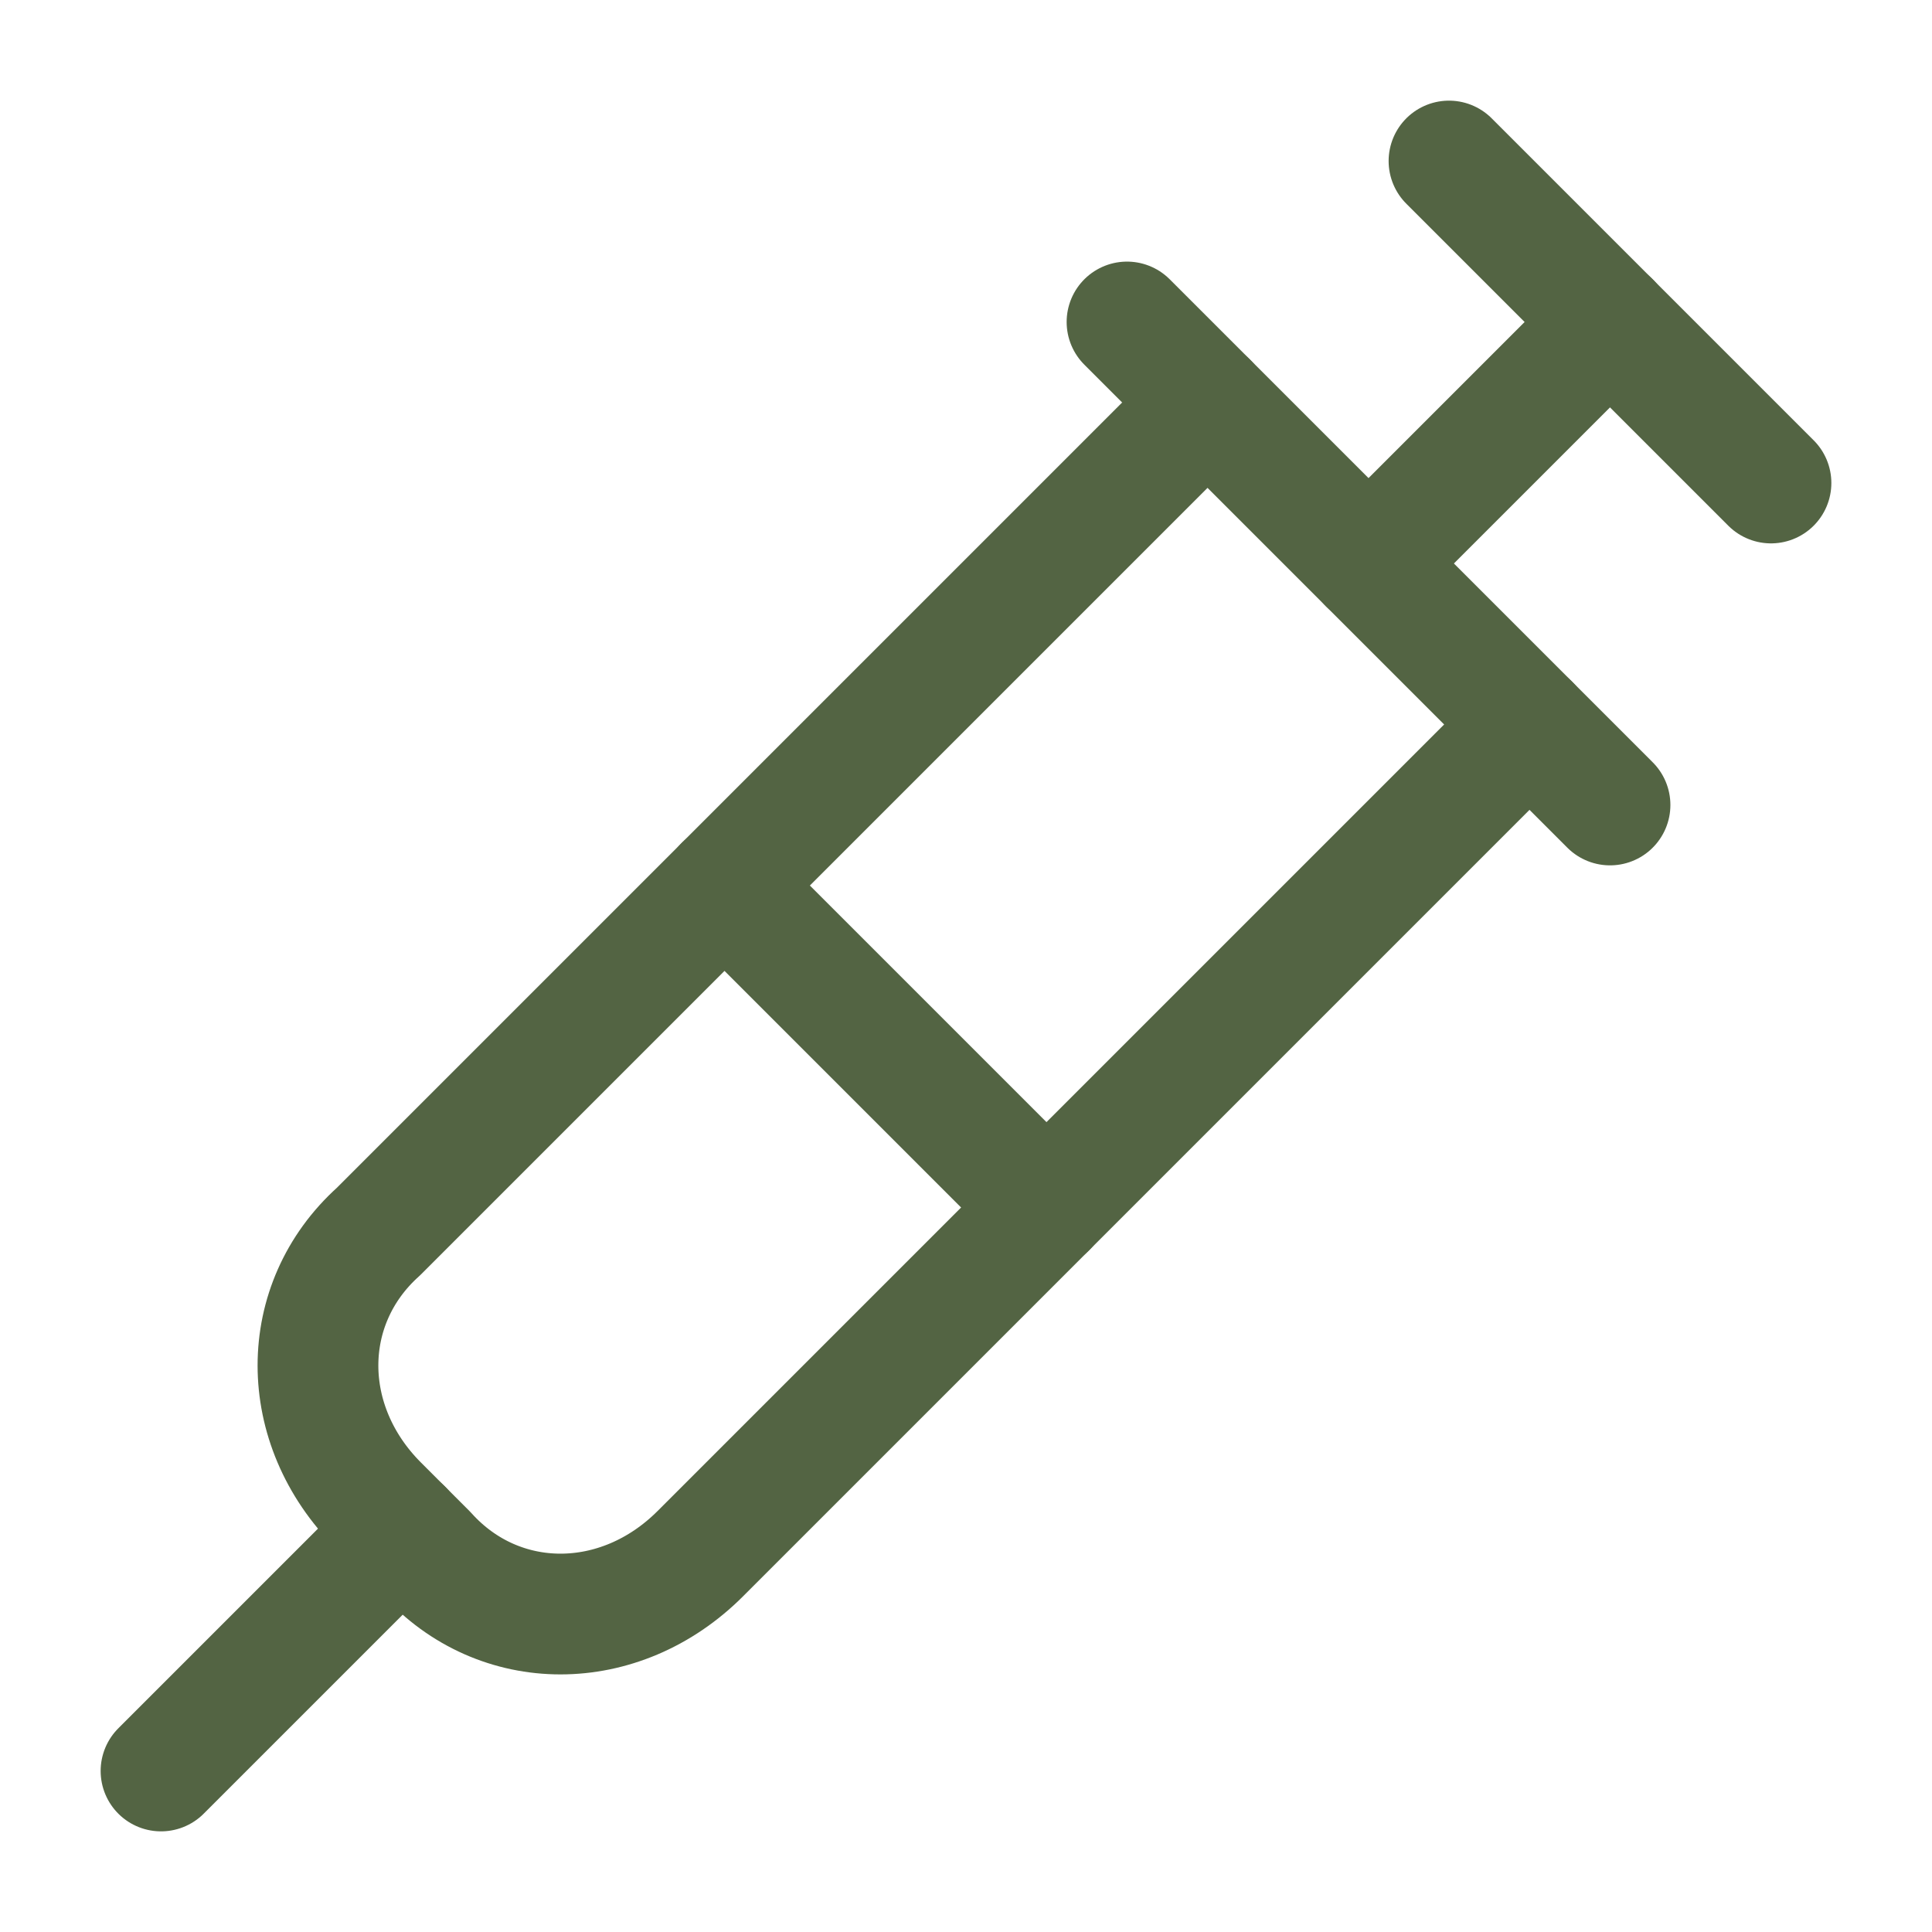 <?xml version="1.0" encoding="UTF-8"?> <svg xmlns="http://www.w3.org/2000/svg" width="32" height="32" viewBox="0 0 32 32" fill="none"><path d="M24 2.667L29.333 8" stroke="#536443" stroke-width="2" stroke-linecap="round" stroke-linejoin="round"></path><path d="M22.667 9.333L26.667 5.333" stroke="#536443" stroke-width="2" stroke-linecap="round" stroke-linejoin="round"></path><path d="M25.333 12L11.6 25.733C10.267 27.067 8.267 27.067 7.067 25.733L6.267 24.933C4.933 23.6 4.933 21.6 6.267 20.4L20 6.667" stroke="#536443" stroke-width="2" stroke-linecap="round" stroke-linejoin="round"></path><path d="M12 14.667L17.333 20" stroke="#536443" stroke-width="2" stroke-linecap="round" stroke-linejoin="round"></path><path d="M6.667 25.333L2.667 29.333" stroke="#536443" stroke-width="2" stroke-linecap="round" stroke-linejoin="round"></path><path d="M18.667 5.333L26.667 13.333" stroke="#536443" stroke-width="2" stroke-linecap="round" stroke-linejoin="round"></path></svg> 